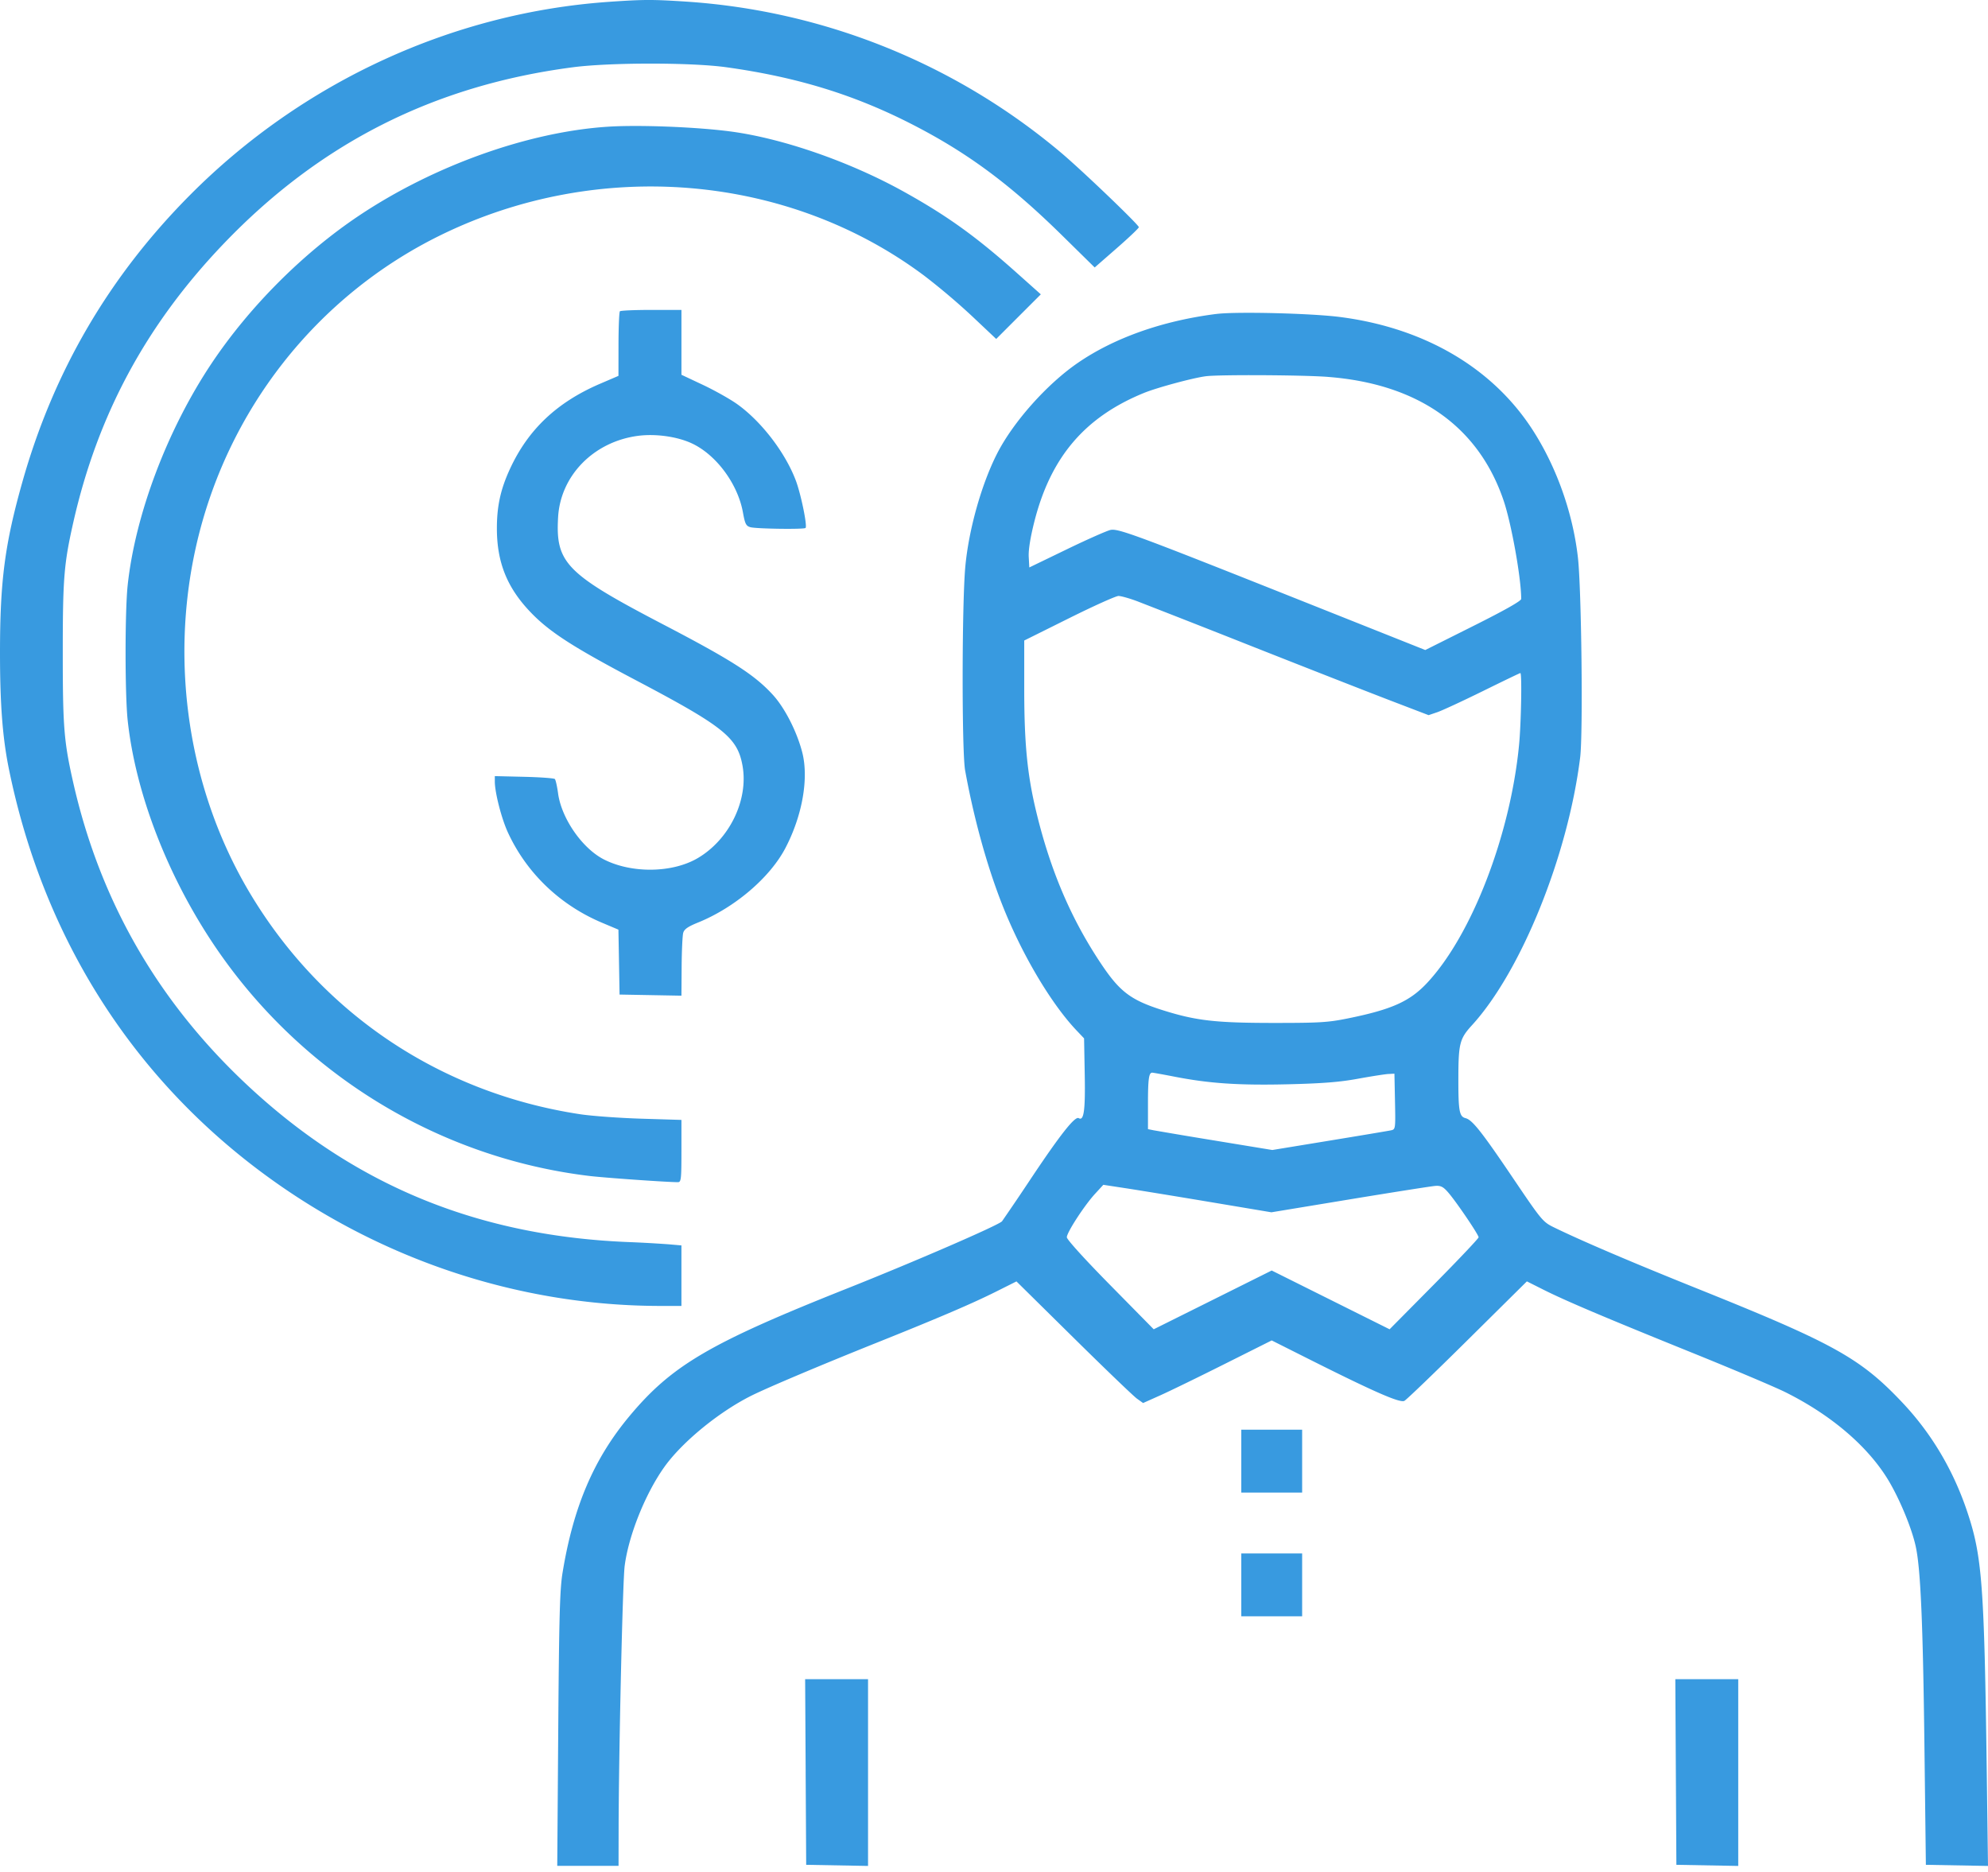 <svg width="120" height="113" fill="none" xmlns="http://www.w3.org/2000/svg"><path fill-rule="evenodd" clip-rule="evenodd" d="M36.818.107c-9.453.64-18.529 4.813-25.33 11.647C6.595 16.67 3.239 22.407 1.355 29.076.291 32.843 0 35.056 0 39.4c0 3.106.155 5.131.534 6.998 2.024 9.95 7.224 18.307 15.07 24.219 7.063 5.321 15.594 8.206 24.274 8.208h1.255v-3.653l-.765-.067a75.71 75.71 0 00-2.48-.137c-8.852-.366-16.137-3.289-22.468-9.017-5.682-5.14-9.33-11.348-11-18.715-.56-2.473-.631-3.35-.631-7.836 0-4.48.07-5.357.628-7.836 1.464-6.498 4.39-11.936 9.043-16.81C19.287 8.65 26.186 5.157 34.582 4.06c2.235-.293 7.147-.294 9.245-.003 4.306.598 7.794 1.675 11.325 3.497 3.295 1.7 5.834 3.585 8.953 6.65l1.973 1.94 1.333-1.164c.733-.64 1.332-1.21 1.332-1.267 0-.145-3.475-3.473-4.714-4.512A39.142 39.142 0 0041.4.096c-2.006-.13-2.514-.13-4.582.01zm-.154 7.543c-4.798.317-10.494 2.356-15 5.37-3.388 2.268-6.626 5.515-8.905 8.932-2.658 3.985-4.584 9.074-5.05 13.346-.172 1.578-.172 6.622 0 8.204.476 4.368 2.384 9.326 5.206 13.53C18.107 64.763 26.4 69.87 35.562 70.978c.93.112 4.665.375 5.357.377.194 0 .214-.17.214-1.878v-1.88l-2.418-.074c-1.33-.041-2.997-.162-3.704-.27-8.453-1.283-15.636-6.112-19.973-13.425-3.627-6.117-4.8-13.694-3.217-20.788 1.84-8.245 7.289-15.187 14.803-18.859 9.528-4.656 20.933-3.694 29.166 2.461a40.286 40.286 0 012.88 2.437l1.463 1.38 1.346-1.347 1.347-1.346-1.45-1.294c-2.455-2.193-4.204-3.45-6.834-4.91-3.23-1.794-7.28-3.203-10.41-3.622-2.074-.277-5.596-.415-7.468-.29zm.755 11.14c-.045.044-.083.94-.085 1.989l-.003 1.908-1.1.472c-2.61 1.12-4.346 2.758-5.446 5.139-.566 1.223-.79 2.238-.792 3.577-.004 2.042.603 3.573 1.998 5.041 1.148 1.209 2.542 2.113 6.384 4.138 5.294 2.79 6.13 3.457 6.44 5.137.384 2.075-.775 4.477-2.704 5.608-1.533.898-3.983.93-5.66.075-1.308-.667-2.563-2.479-2.766-3.995-.057-.421-.144-.807-.194-.857-.05-.05-.886-.111-1.857-.134l-1.766-.042v.323c0 .67.404 2.242.792 3.082 1.128 2.446 3.143 4.377 5.682 5.446l.987.416.035 1.96.034 1.958 1.868.034 1.867.034.012-1.748c.007-.962.05-1.881.095-2.044.062-.221.285-.377.894-.623 2.218-.9 4.344-2.712 5.278-4.502 1.023-1.96 1.417-4.215 1.01-5.782-.33-1.264-1.054-2.677-1.777-3.467-1.106-1.206-2.464-2.077-6.614-4.242-5.867-3.061-6.503-3.71-6.343-6.475.145-2.503 2.135-4.54 4.79-4.904 1.093-.15 2.445.043 3.337.477 1.451.705 2.721 2.439 3.029 4.136.127.703.188.823.452.897.358.099 3.235.139 3.328.046.117-.117-.276-2.035-.584-2.855-.637-1.693-2.082-3.576-3.544-4.62-.425-.303-1.356-.826-2.068-1.162l-1.295-.61v-3.914h-1.816c-1 0-1.853.037-1.898.082zm35.998.16c-3.255.414-6.167 1.445-8.372 2.964-1.87 1.288-3.903 3.578-4.87 5.487-.937 1.85-1.7 4.57-1.906 6.792-.209 2.256-.217 11.175-.012 12.309.511 2.817 1.277 5.617 2.17 7.926 1.168 3.027 2.98 6.113 4.568 7.782l.442.465.04 2.188c.04 2.15-.052 2.819-.36 2.628-.222-.137-1.081.943-2.83 3.56a162.167 162.167 0 01-1.803 2.665c-.213.24-5.286 2.44-9.372 4.064-8.281 3.292-10.567 4.634-13.13 7.712-2.144 2.574-3.377 5.466-4.027 9.449-.163.997-.208 2.662-.258 9.444l-.06 8.234h3.7l.004-2.112c.008-4.746.243-15.036.365-15.985.235-1.836 1.242-4.352 2.385-5.962 1.07-1.51 3.3-3.338 5.266-4.32.975-.486 4.163-1.833 7.61-3.214 3.752-1.503 5.74-2.355 7.185-3.079l1.204-.603 3.451 3.406c1.898 1.873 3.618 3.525 3.822 3.67l.371.265 1.035-.463c.569-.254 2.316-1.105 3.881-1.89l2.847-1.426 2.112 1.061c4.072 2.047 5.63 2.73 5.898 2.586.134-.072 1.852-1.724 3.818-3.671l3.575-3.54.983.494c1.343.675 3.66 1.658 8.982 3.81 2.481 1.003 5.014 2.074 5.629 2.38 2.856 1.42 5.123 3.388 6.331 5.498.671 1.174 1.332 2.809 1.552 3.841.291 1.367.431 4.613.521 12.091l.086 7.102 1.875.034 1.875.034-.076-5.728c-.148-11.19-.279-12.95-1.159-15.596-.846-2.548-2.172-4.784-3.951-6.663-2.517-2.66-4.127-3.555-12.277-6.827-4.065-1.632-7.076-2.917-8.755-3.738-.645-.316-.744-.434-2.388-2.868-1.948-2.886-2.52-3.612-2.93-3.715-.378-.095-.437-.428-.434-2.424.004-2.078.08-2.376.82-3.184 2.975-3.256 5.8-10.253 6.533-16.177.178-1.44.079-10.16-.137-12.06-.307-2.695-1.296-5.477-2.745-7.715-2.423-3.743-6.544-6.151-11.636-6.8-1.741-.222-6.262-.332-7.448-.18zm6.725 3.799c5.449.415 9.104 2.986 10.62 7.468.473 1.397 1.061 4.688 1.061 5.933 0 .123-1.003.69-2.895 1.636l-2.895 1.449-7.36-2.93c-10.025-3.99-11.161-4.412-11.631-4.32-.21.041-1.4.568-2.645 1.17l-2.266 1.096-.035-.64c-.023-.411.097-1.163.335-2.108.986-3.907 3.05-6.332 6.628-7.788.793-.322 2.948-.904 3.725-1.005.795-.103 5.844-.077 7.358.038zM68.637 36.287a1113.7 1113.7 0 016.901 2.71c3.334 1.318 7.104 2.794 8.378 3.282l2.317.887.53-.18c.292-.1 1.526-.672 2.744-1.271 1.217-.6 2.236-1.09 2.265-1.09.103 0 .048 3.054-.08 4.355-.529 5.444-2.863 11.477-5.551 14.35-1.042 1.114-2.138 1.605-4.78 2.14-1.199.244-1.718.275-4.537.273-3.45-.002-4.63-.137-6.612-.76-1.923-.603-2.6-1.105-3.704-2.746-1.837-2.73-3.093-5.66-3.955-9.226-.544-2.25-.728-4.13-.728-7.436v-2.914l2.703-1.345c1.487-.74 2.83-1.344 2.985-1.344.156 0 .661.142 1.124.315zm2.275 28.703c2.097.408 3.873.526 6.83.456 2.08-.05 3.116-.131 4.225-.334.808-.147 1.634-.277 1.836-.287l.368-.019.034 1.68c.033 1.663.03 1.682-.245 1.74-.154.033-1.827.313-3.72.623l-3.44.564-3.416-.561a333.775 333.775 0 01-3.753-.63l-.337-.068v-1.51c0-1.503.053-1.899.254-1.899.057 0 .671.11 1.364.245zm2.2 7.574l3.633.609 4.75-.784c2.611-.43 4.93-.795 5.151-.81.325-.022.475.055.77.396.489.562 1.836 2.548 1.836 2.706 0 .068-1.209 1.346-2.686 2.839l-2.687 2.714-3.558-1.774-3.558-1.774-3.56 1.774-3.562 1.774-2.622-2.663c-1.537-1.56-2.623-2.757-2.623-2.892 0-.292 1.067-1.932 1.712-2.631l.491-.534 1.44.22c.791.122 3.074.495 5.073.83zm1.814 15.628v1.898H78.6v-3.795h-3.674v1.897zm0 7.47v1.897H78.6v-3.796h-3.674v1.898zm-26.295 11.294l.032 5.602 1.867.034 1.867.034v-11.271H48.6l.032 5.601zm52.527 0l.032 5.602 1.867.034 1.867.034v-11.271h-3.798l.032 5.601z" fill="#389AE0"/></svg>